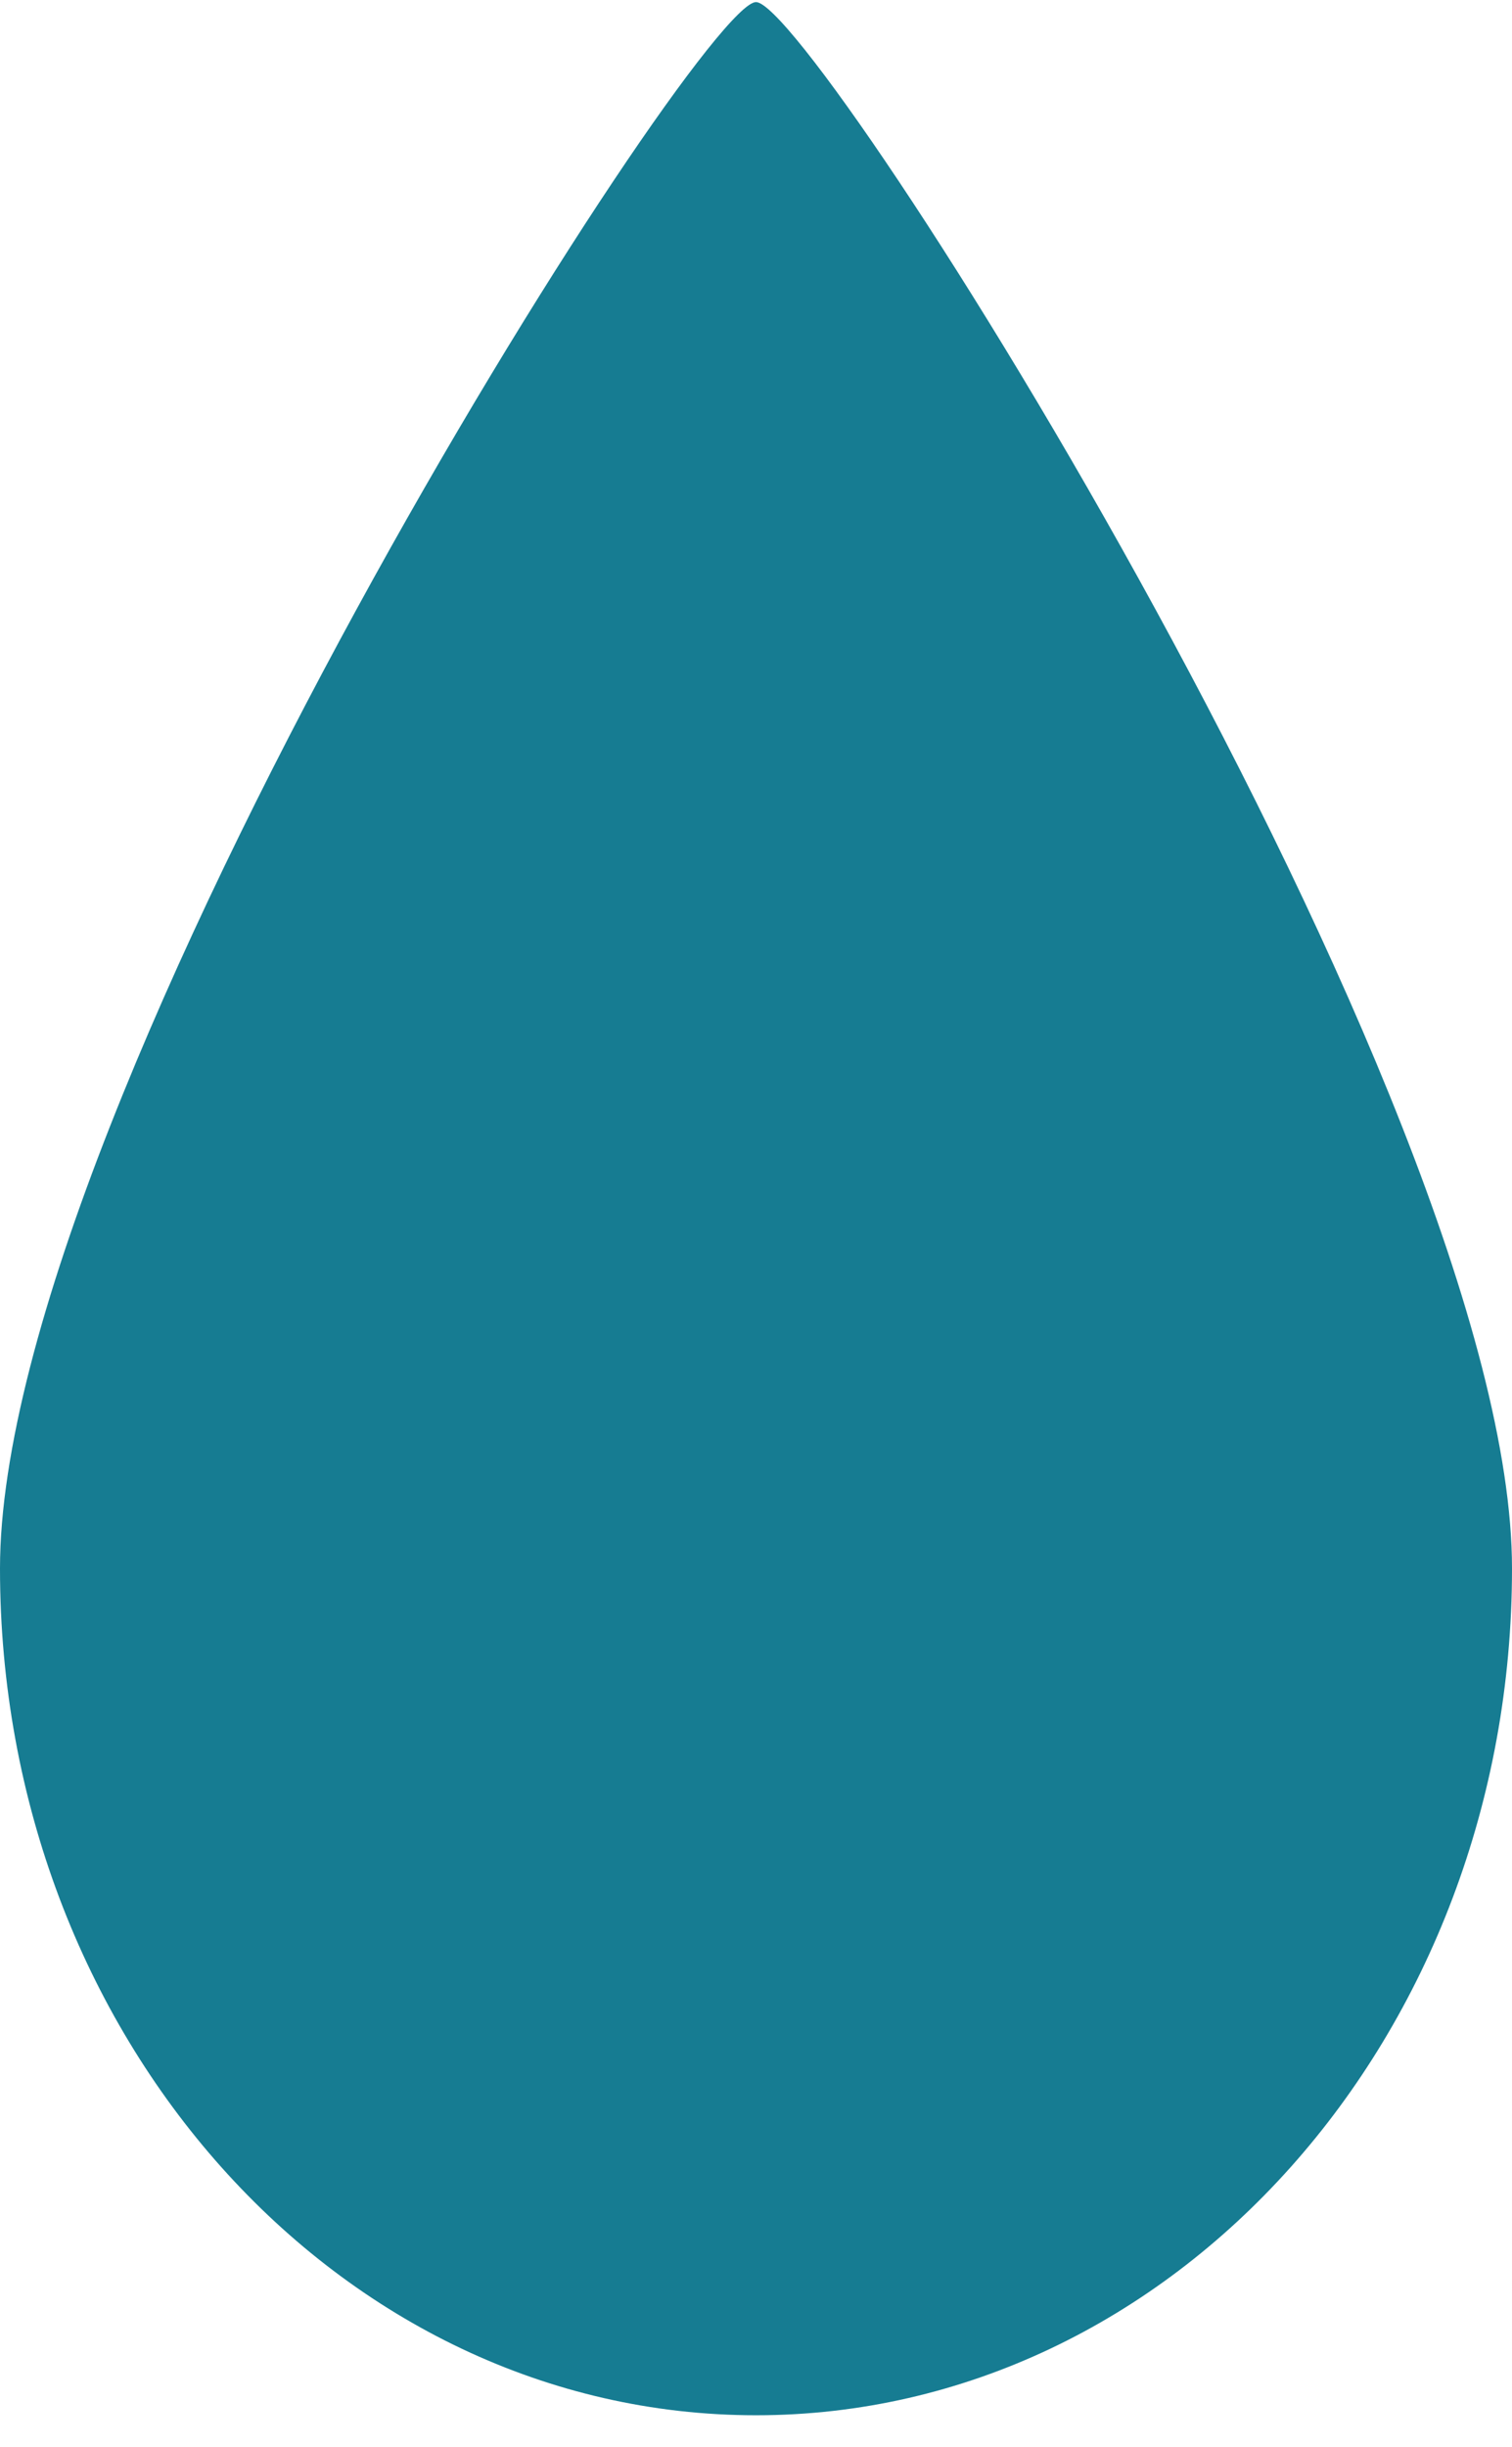 <svg xmlns="http://www.w3.org/2000/svg" width="34" height="55" viewBox="0 0 34 55" fill="none"><path d="M34 35.254C34 45.764 26.389 54.285 17 54.285C7.611 54.285 0 45.764 0 35.254C0 24.744 15.692 0.047 17 0.047C18.308 0.047 34 24.744 34 35.254Z" fill="#167C92"></path></svg>